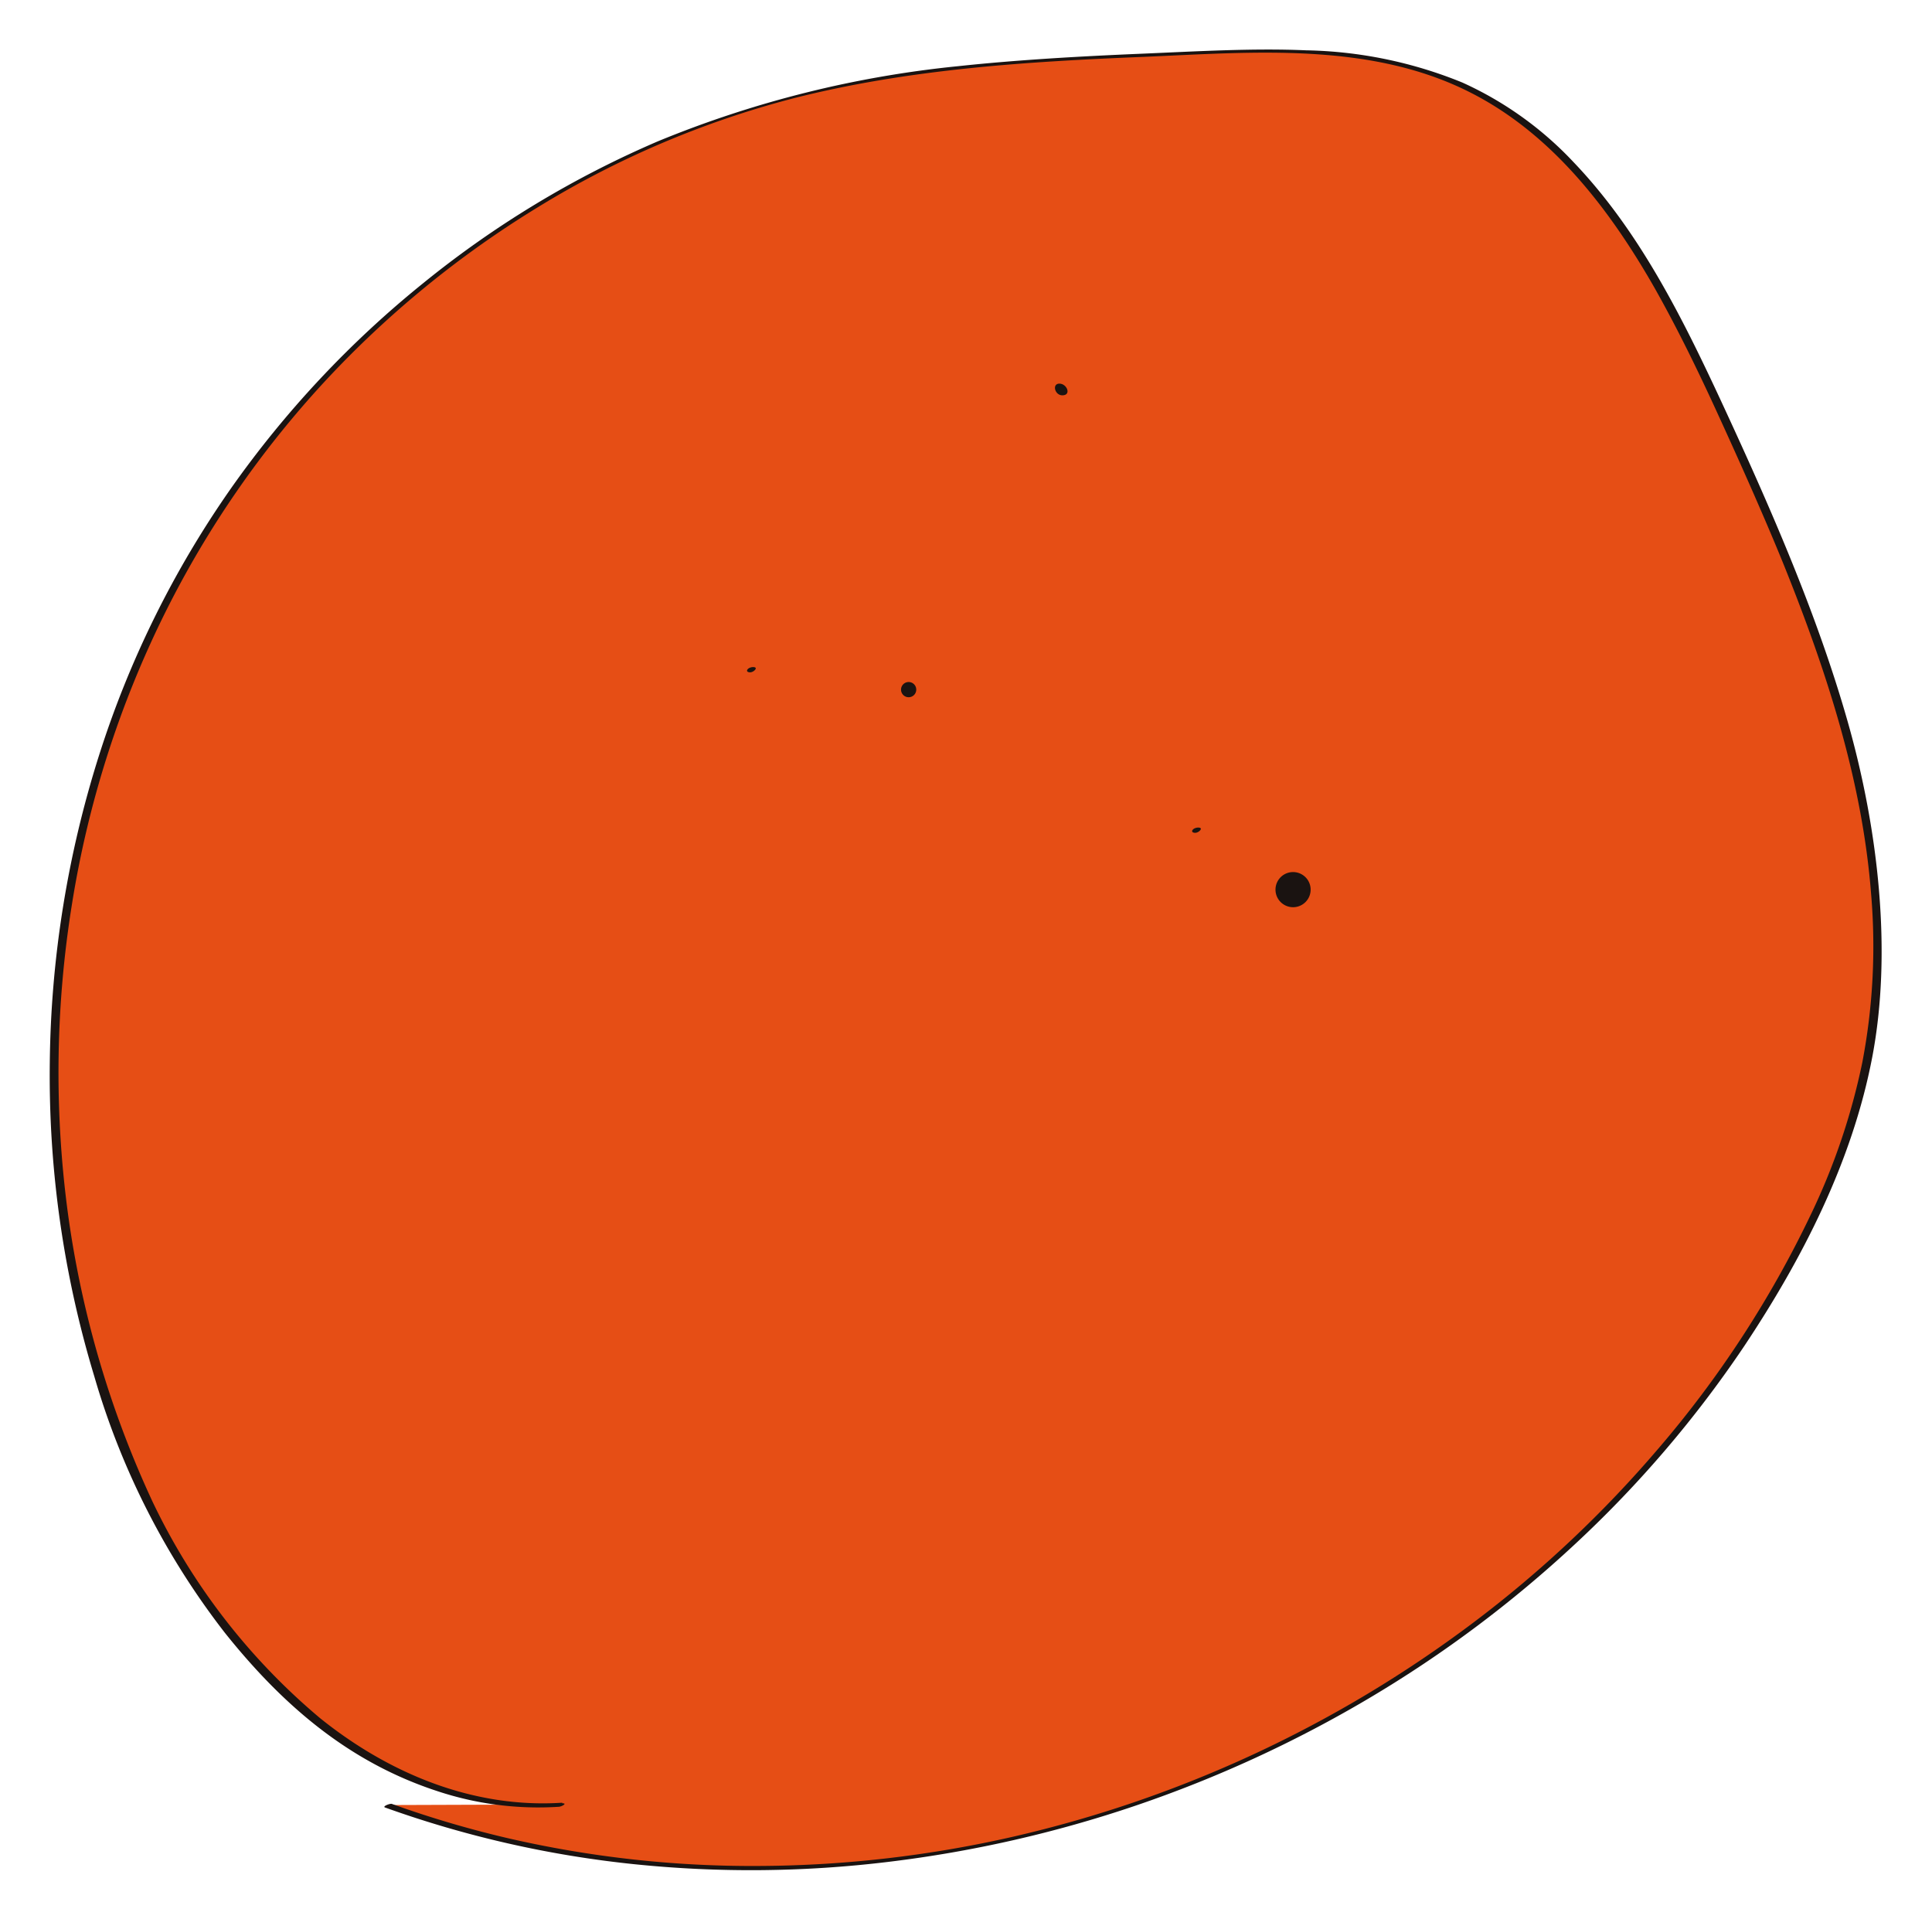 <svg xmlns="http://www.w3.org/2000/svg" xmlns:xlink="http://www.w3.org/1999/xlink" width="146.787" height="145.799" viewBox="0 0 146.787 145.799">
  <defs>
    <clipPath id="clip-path">
      <rect id="長方形_729" data-name="長方形 729" width="146.787" height="145.799" fill="none"/>
    </clipPath>
  </defs>
  <g id="アートワーク_1" data-name="アートワーク 1" transform="translate(73.393 72.9)">
    <g id="グループ_928" data-name="グループ 928" transform="translate(-73.393 -72.9)" clip-path="url(#clip-path)">
      <path id="パス_3621" data-name="パス 3621" d="M47.7,141.959c-14.817,1.023-27.186-12.325-32.926-26.519a79.24,79.24,0,0,1,2.4-63.716c9.655-19.533,27.853-34.35,48.454-39.555,9.7-2.447,19.756-2.848,29.722-3.248,7.119-.267,14.594-.489,21.09,2.536,9.789,4.583,15.217,15.351,19.8,25.406,7.03,15.351,14.016,32.169,10.679,48.81a57.025,57.025,0,0,1-7.386,17.931c-21.046,35.24-67.053,52.1-104.918,38.4" transform="translate(-5.124 -4.872)" fill="#e64e15"/>
      <path id="パス_3622" data-name="パス 3622" d="M47.426,141.654c-6.763.445-13.17-2.225-18.376-6.407a48.888,48.888,0,0,1-12.77-16.507A76.442,76.442,0,0,1,9.873,96.893a80.4,80.4,0,0,1,.311-23.538,76.93,76.93,0,0,1,7.119-22.2,75.284,75.284,0,0,1,12.013-17.4,76.486,76.486,0,0,1,16.24-13.3,71.413,71.413,0,0,1,19.4-8.276c8.721-2.225,17.709-2.8,26.652-3.159,8.276-.356,17.219-1.157,24.828,2.714,6.229,3.159,10.59,8.9,13.971,14.817,1.735,3.07,3.293,6.274,4.761,9.477s3.515,7.742,5.117,11.7c3.2,7.964,5.918,16.285,6.585,24.872a46.808,46.808,0,0,1-.667,12.814,50.011,50.011,0,0,1-3.96,11.658,80.534,80.534,0,0,1-11.524,17.664,88.142,88.142,0,0,1-14.1,13.259,92.637,92.637,0,0,1-34.928,16.24,88.455,88.455,0,0,1-19.311,2.225,82.582,82.582,0,0,1-19-2.091,79.065,79.065,0,0,1-8.9-2.625c-.133-.044-.712.178-.534.267A80.447,80.447,0,0,0,52.9,146.326a86.72,86.72,0,0,0,19.311-.178,93.171,93.171,0,0,0,18.777-4.271,94.329,94.329,0,0,0,17.709-8.142A91.125,91.125,0,0,0,124.4,121.987a85.873,85.873,0,0,0,12.814-14.995c4.449-6.674,8.231-14.06,9.744-21.98s.489-17.219-1.869-25.5-5.962-16.463-9.655-24.427c-2.981-6.407-6.229-12.9-11.168-18.065a26.563,26.563,0,0,0-8.454-6.051,32.954,32.954,0,0,0-11.88-2.447c-4.049-.178-8.454.089-12.681.267s-9.121.445-13.7.934a81.066,81.066,0,0,0-22.826,5.7A75.463,75.463,0,0,0,36.836,26.236a76.931,76.931,0,0,0-14.55,15.529A74.75,74.75,0,0,0,12.231,62.1,79.956,79.956,0,0,0,8.493,85.5a78.71,78.71,0,0,0,3.382,23.76A58.148,58.148,0,0,0,21.8,128.751c4.583,5.74,9.611,9.878,16.107,12.013a24.338,24.338,0,0,0,9.255,1.2c.178,0,.712-.267.267-.267" transform="translate(-4.711 -4.7)" fill="#1a1311"/>
      <path id="パス_3623" data-name="パス 3623" d="M127.8,114.3c.267,0,.667-.4.222-.4s-.667.4-.222.4" transform="translate(-70.8 -63.221)" fill="#1a1311"/>
      <path id="パス_3624" data-name="パス 3624" d="M219.176,151.57a1.335,1.335,0,0,0,0-2.67,1.335,1.335,0,0,0,0,2.67" transform="translate(-120.933 -82.648)" fill="#1a1311"/>
      <path id="パス_3625" data-name="パス 3625" d="M203.8,141.7c.267,0,.667-.4.222-.4s-.667.4-.222.4" transform="translate(-112.984 -78.429)" fill="#1a1311"/>
      <path id="パス_3626" data-name="パス 3626" d="M180.7,66.39c.712,0,.356-.89-.222-.89s-.356.89.222.89" transform="translate(-99.988 -36.356)" fill="#1a1311"/>
      <path id="パス_3627" data-name="パス 3627" d="M154.277,117.612a.578.578,0,1,0-.42-.556.578.578,0,0,0,.42.556" transform="translate(-85.399 -64.664)" fill="#1a1311"/>
    </g>
  </g>
</svg>
